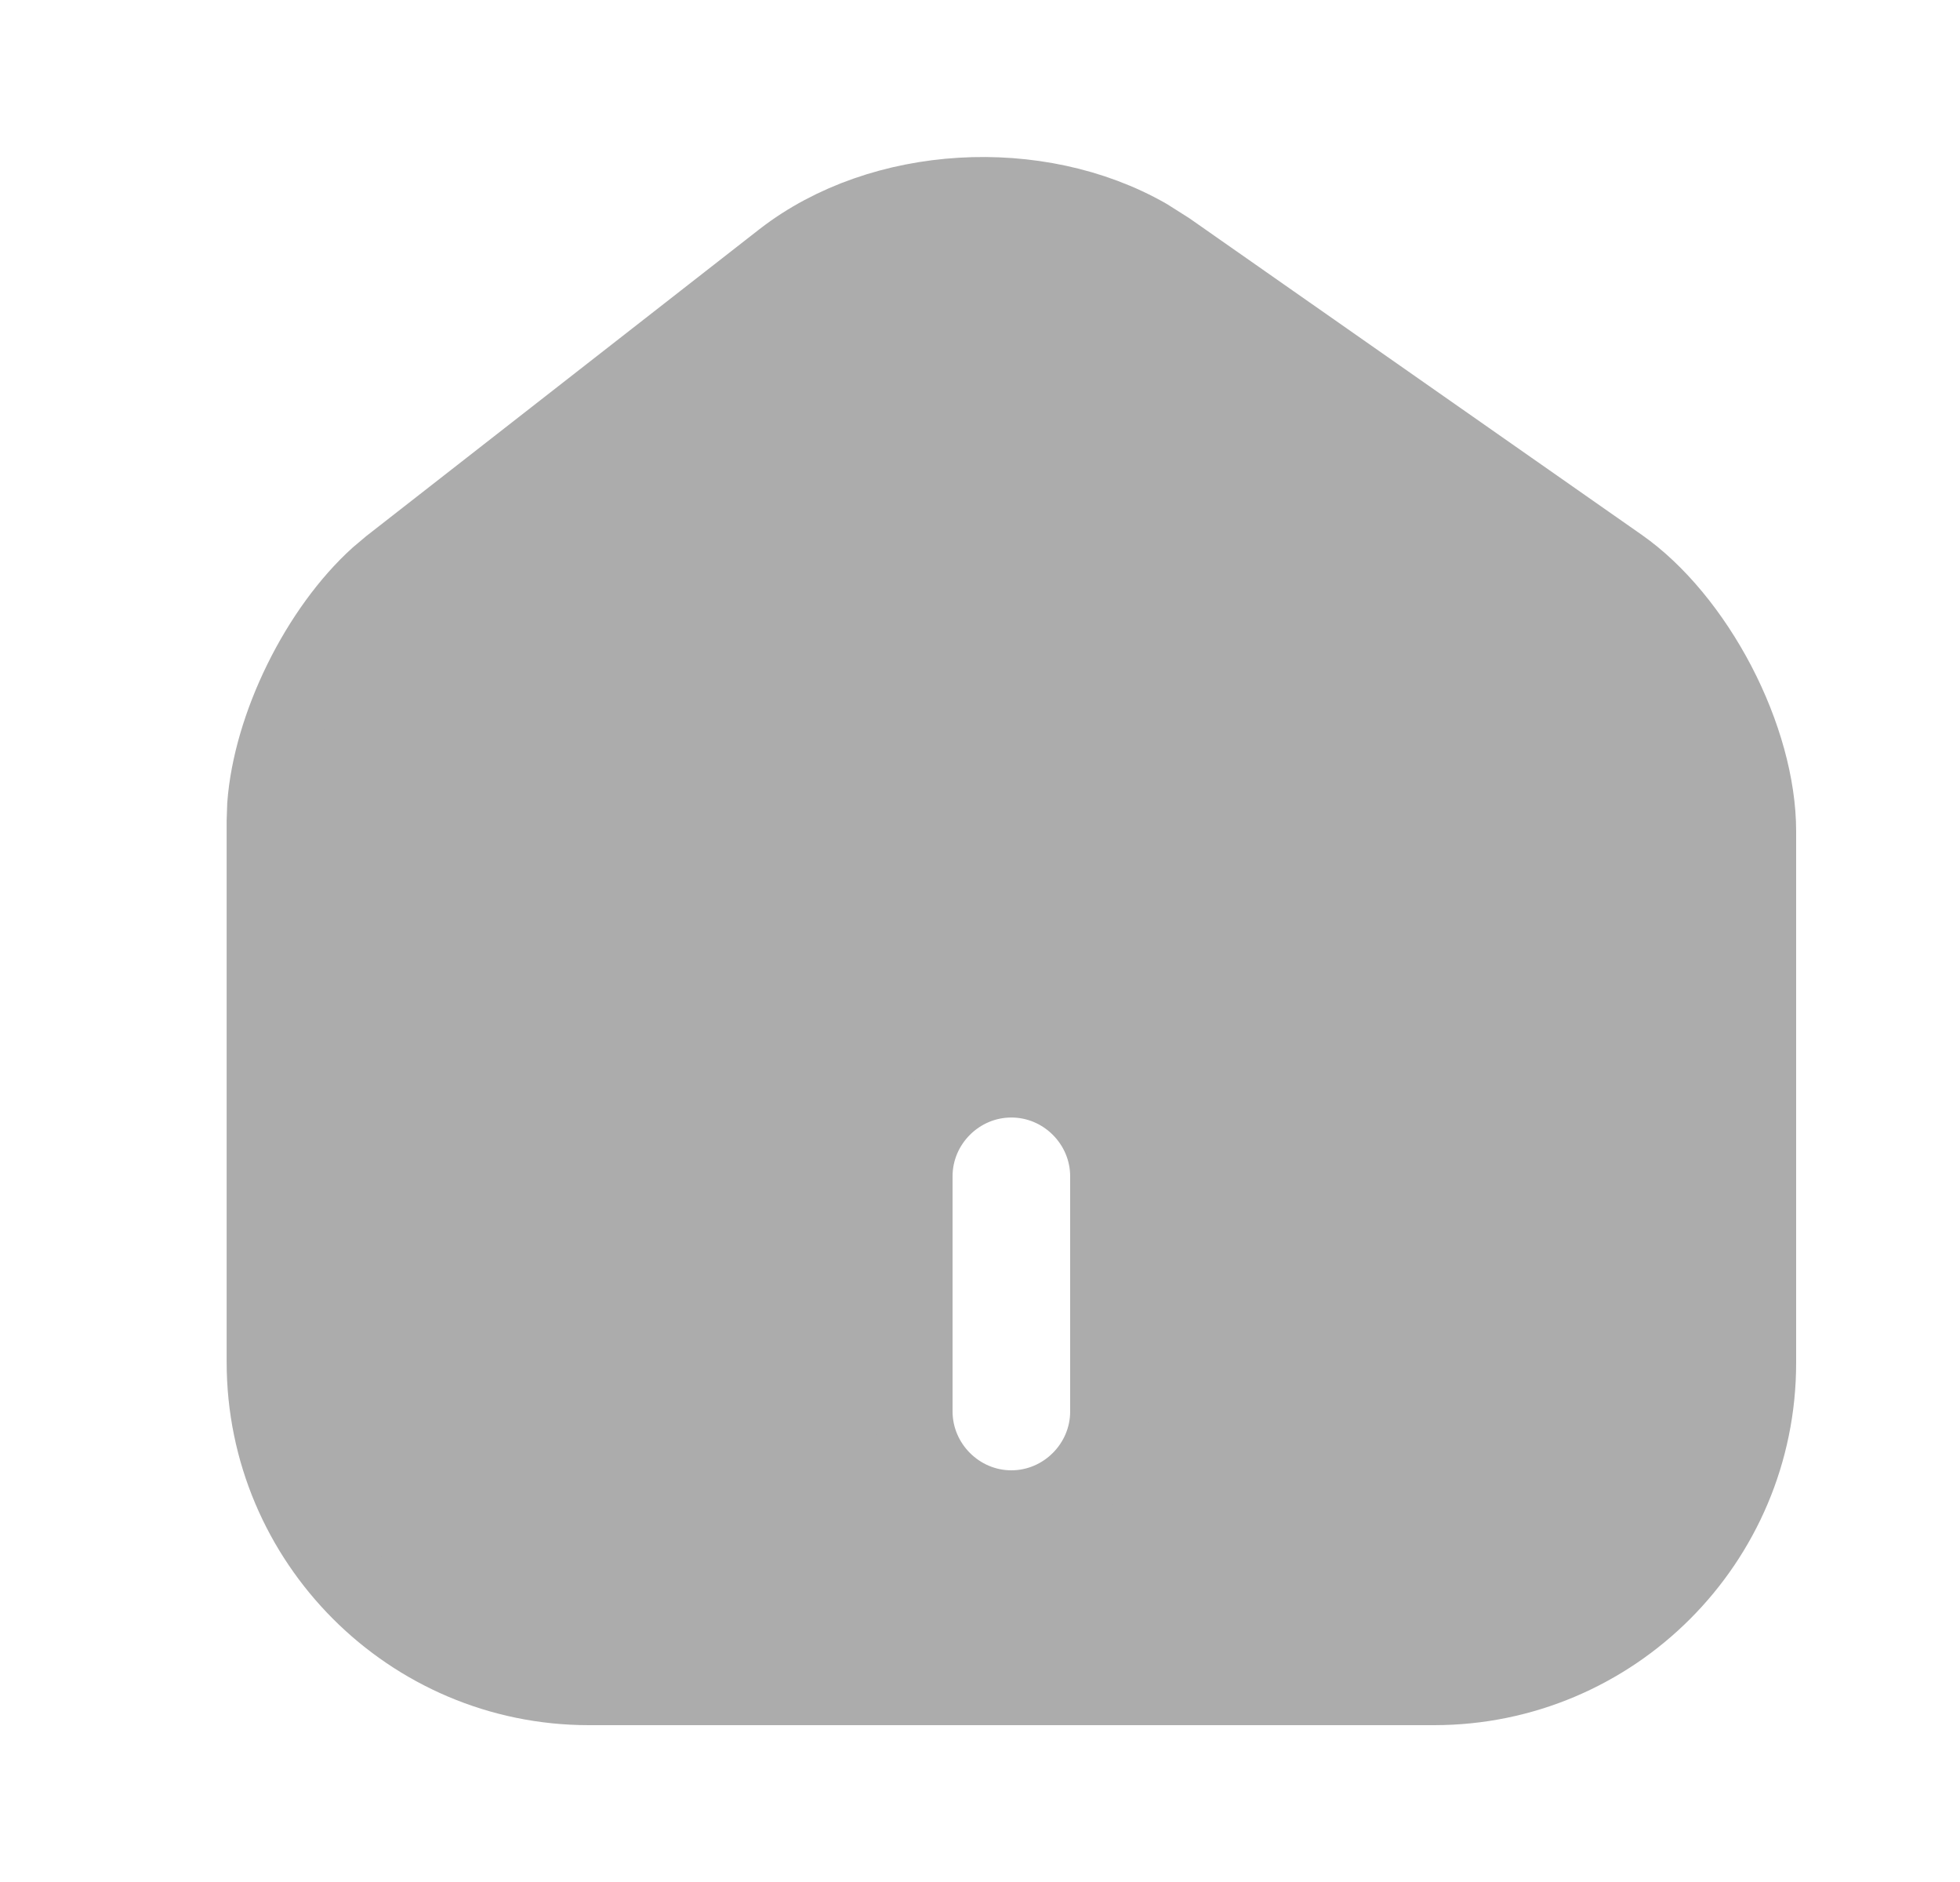 <?xml version="1.0" encoding="UTF-8"?> <svg xmlns="http://www.w3.org/2000/svg" width="25" height="24" viewBox="0 0 25 24" fill="none"><path d="M9.997 3.315C11.25 2.344 13.235 2.236 14.624 3.029L14.894 3.2L20.654 7.23C21.123 7.558 21.567 8.097 21.895 8.724C22.222 9.351 22.41 10.024 22.41 10.6V17.38C22.41 19.654 20.565 21.5 18.291 21.5H7.511C5.238 21.5 3.391 19.646 3.391 17.371V10.47L3.398 10.265C3.435 9.777 3.598 9.221 3.859 8.691C4.12 8.161 4.462 7.69 4.829 7.358L4.988 7.224L9.997 3.315ZM12.9 13.751C12.214 13.751 11.65 14.314 11.65 15.001V18C11.651 18.686 12.214 19.25 12.9 19.25C13.586 19.25 14.15 18.686 14.15 18V15.001C14.15 14.314 13.586 13.751 12.9 13.751Z" fill="#ACACAC" stroke="#ACACAC"></path></svg> 